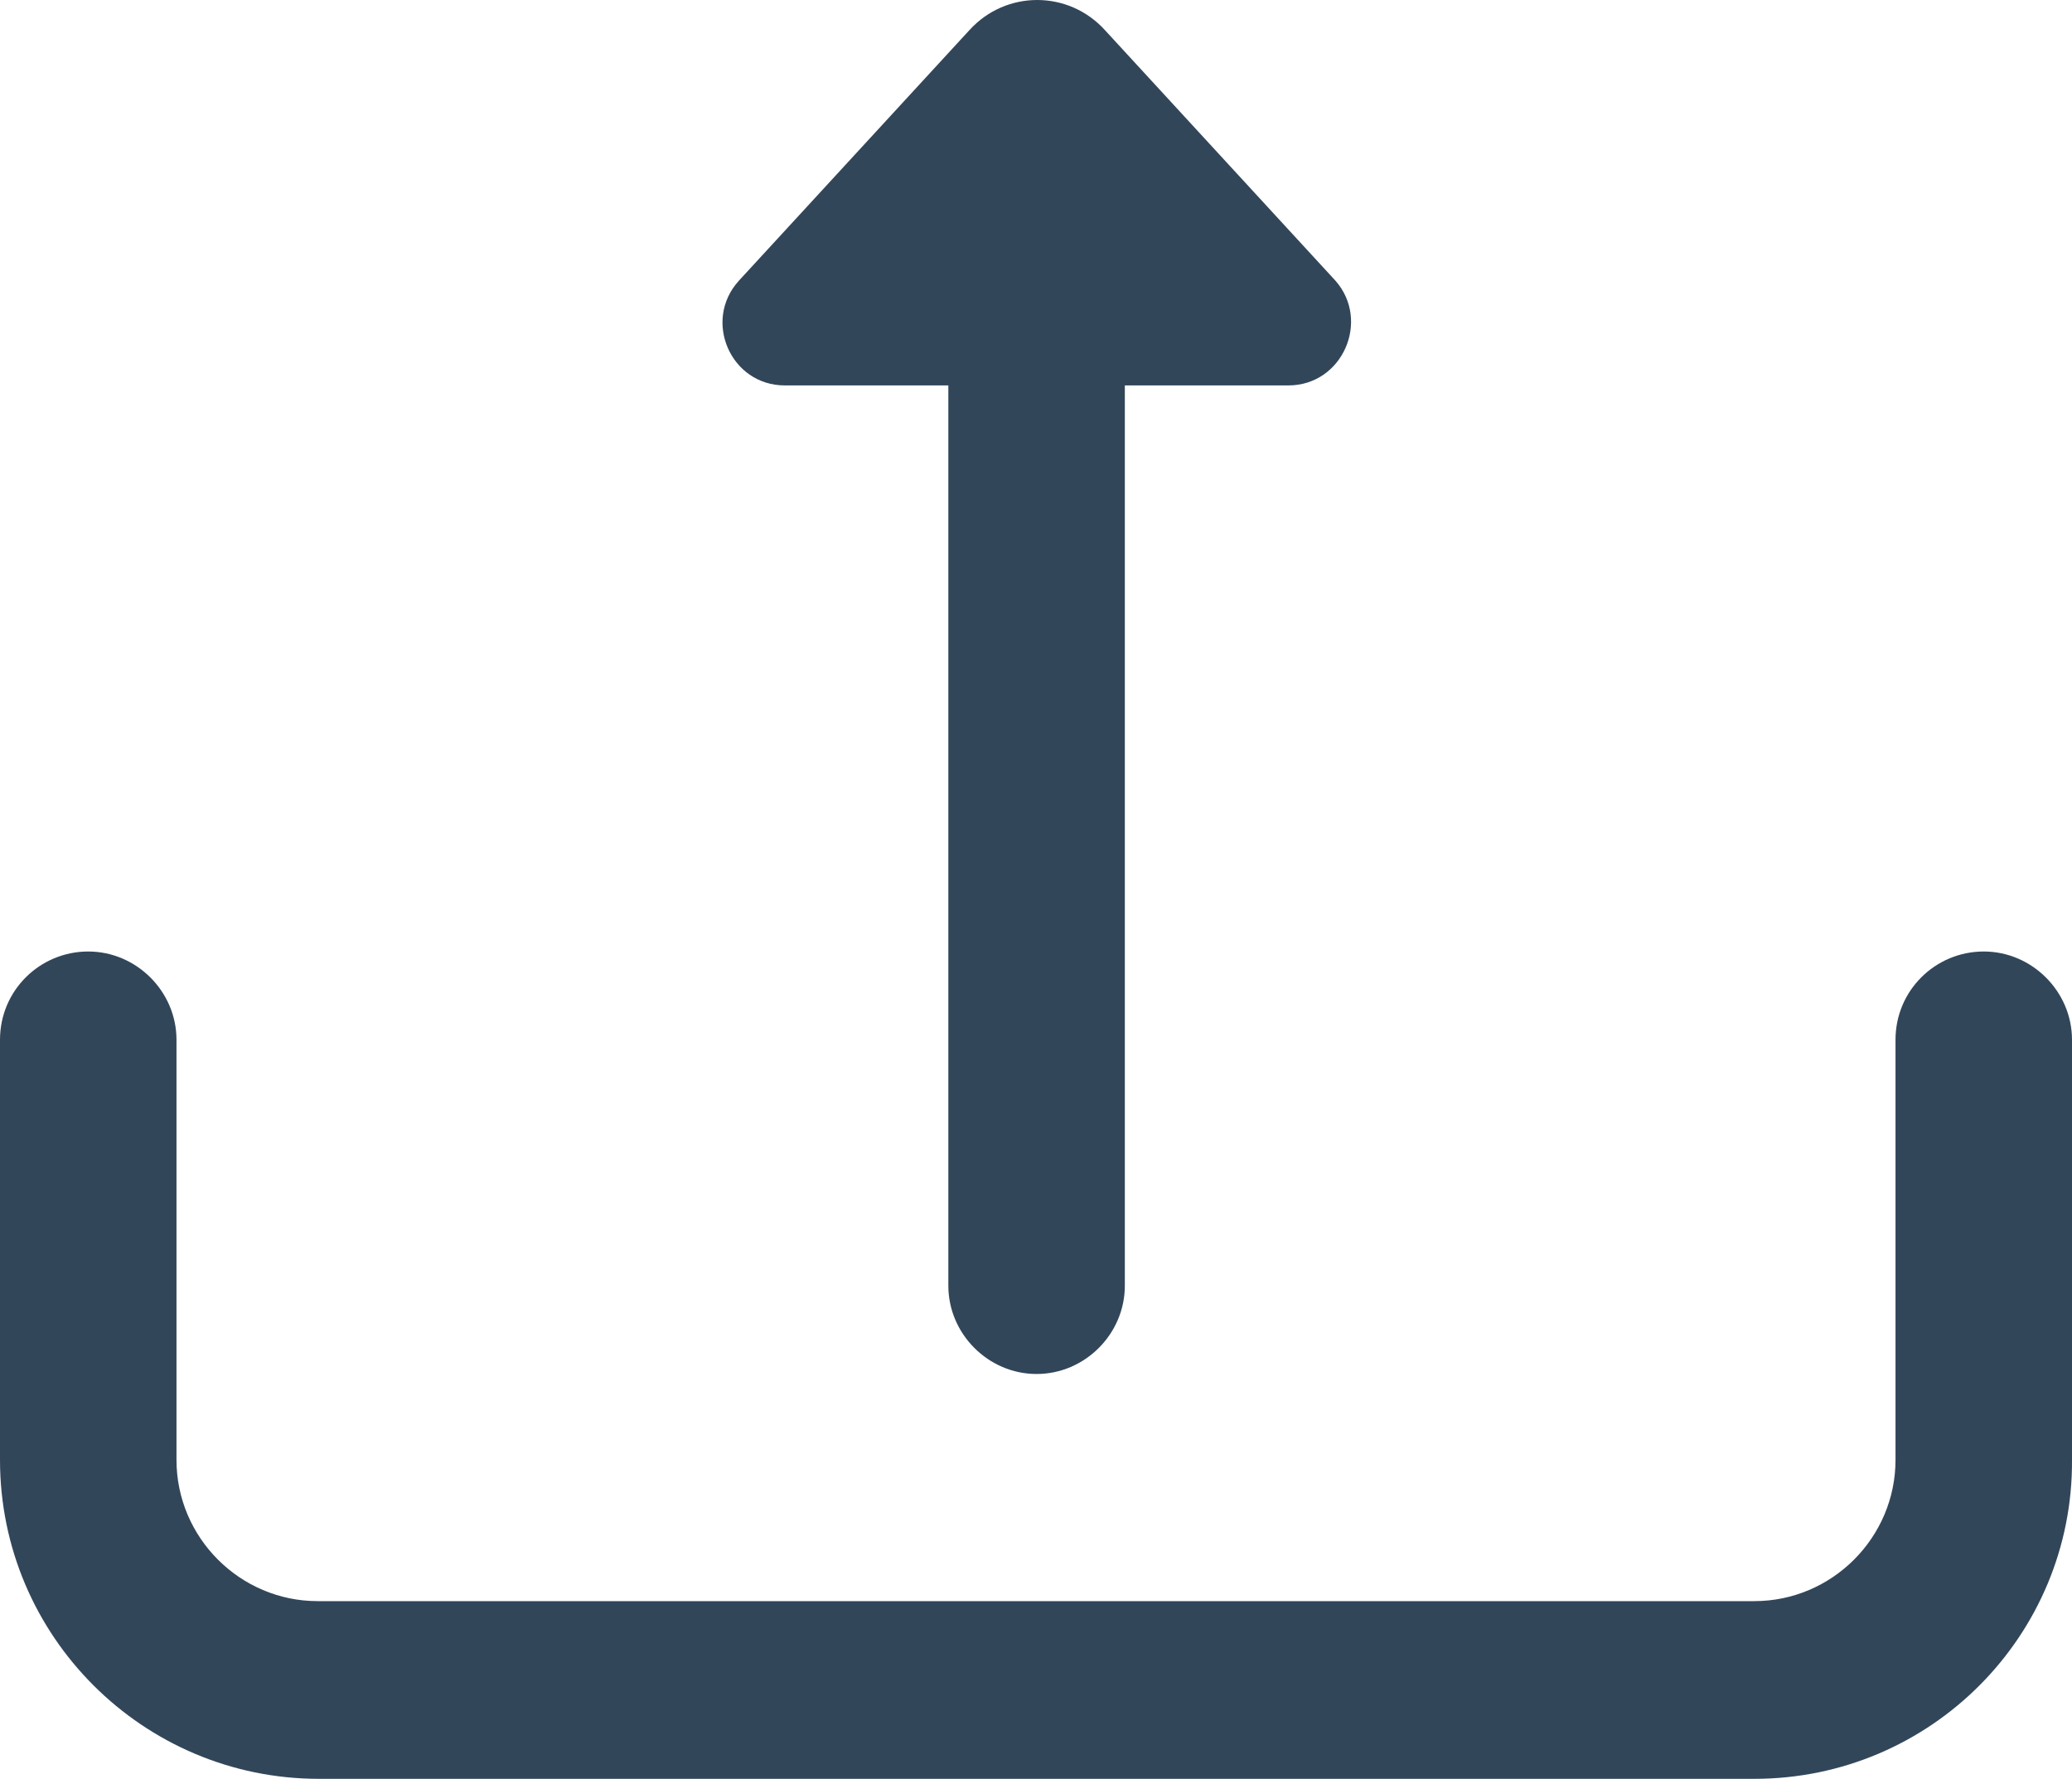<?xml version="1.0" encoding="UTF-8"?><svg id="Ebene_1" xmlns="http://www.w3.org/2000/svg" width="176.1" height="151.15" viewBox="0 0 176.1 151.15"><defs><style>.cls-1{fill:#32465a;stroke-width:0px;}</style></defs><path class="cls-1" d="m109.5,32.75h-13.9v76.5c0,4.1-3.4,7.5-7.5,7.5s-7.5-3.4-7.5-7.5V32.75h-13.9c-4.6,0-7-5.5-3.9-8.9L82.4,2.55c3.1-3.4,8.4-3.4,11.5,0l19.6,21.3c3,3.4.6,8.9-4,8.9Z"/><path class="cls-1" d="m149.1,151.15H27.1c-14.9,0-27.1-12.1-27.1-27.1v-35.7c0-4.2,3.4-7.5,7.5-7.5s7.5,3.4,7.5,7.5v35.7c0,6.6,5.4,12,12,12h122.1c6.6,0,12-5.4,12-12v-35.7c0-4.2,3.4-7.5,7.5-7.5s7.5,3.4,7.5,7.5v35.7c.1,14.9-12,27.1-27,27.1Z"/></svg>